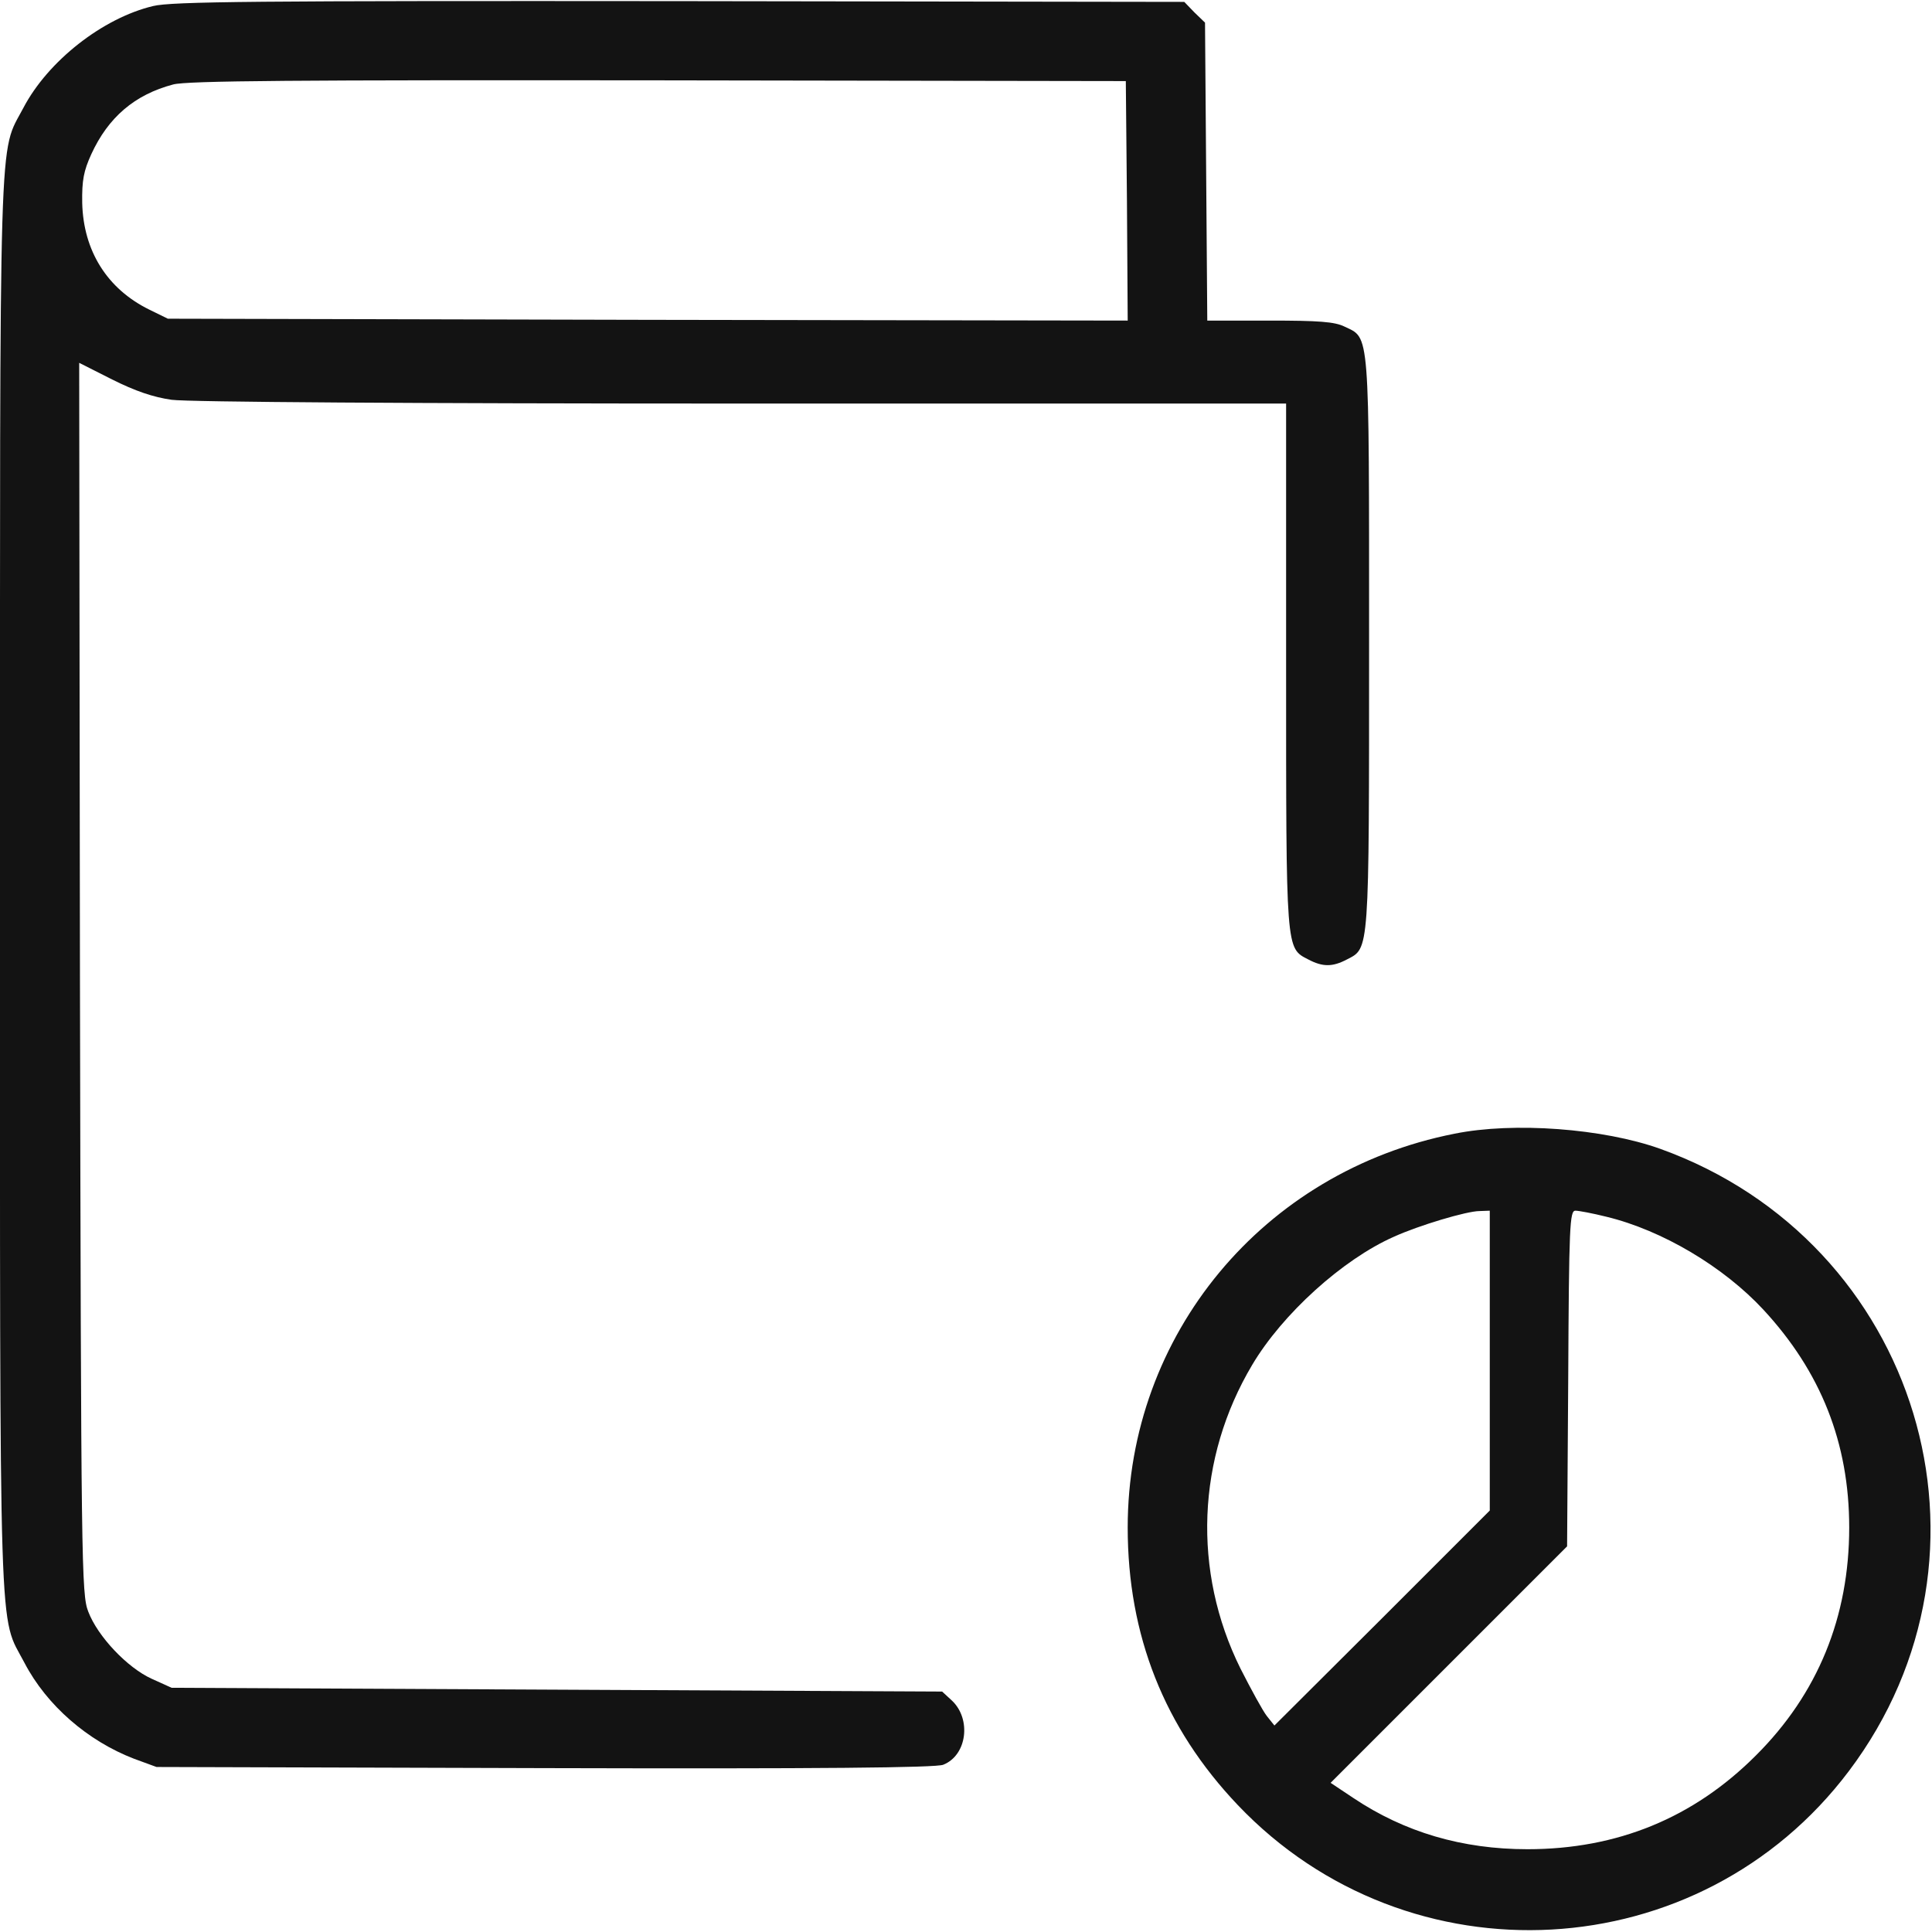 <?xml version="1.0" encoding="UTF-8"?> <svg xmlns="http://www.w3.org/2000/svg" width="683" height="683" viewBox="0 0 683 683" fill="none"><g clip-path="url(#clip0_306_49)"><path d="M54.132 2.133C36.265 6.4 16.932 21.6 8.265 38.133C-0.535 54.933 -0.002 37.867 -0.002 312.666C-0.002 588.533 -0.535 570.266 8.665 587.866C16.532 602.933 31.065 615.466 47.332 621.733L55.332 624.666L192.665 625.066C289.598 625.333 331.065 624.933 333.465 623.866C341.865 620.533 343.465 607.733 336.532 601.2L333.065 598L196.932 597.333L60.665 596.666L53.598 593.466C45.065 589.6 34.532 578.533 31.198 569.733C28.798 563.6 28.665 554 28.265 345.866L27.998 128.267L39.598 134.133C47.865 138.267 54.132 140.4 60.665 141.333C66.265 142.133 146.398 142.667 262.398 142.667H454.665V235.333C454.665 336.933 454.532 335.066 462.532 339.2C467.598 341.866 471.065 341.866 476.132 339.2C484.132 335.066 483.998 337.733 483.998 227.2C483.998 115.467 484.265 119.733 475.332 115.467C471.865 113.733 466.132 113.333 448.798 113.333H426.798L426.398 60.666L425.998 8L422.265 4.4L418.665 0.667L240.265 0.4C89.998 0.267 60.798 0.533 54.132 2.133ZM398.398 71.067L398.665 113.333L229.065 113.067L59.332 112.667L52.798 109.467C37.865 102.133 29.465 88.666 29.065 71.733C28.932 63.733 29.598 60.4 32.265 54.533C38.265 41.467 47.598 33.467 61.198 29.866C65.998 28.533 105.065 28.267 232.665 28.4L397.998 28.666L398.398 71.067Z" fill="#131313"></path><path d="M514.131 400.801C446.531 414.134 398.664 471.867 398.664 540.001C398.664 578.134 411.597 610.801 437.597 638.134C497.997 701.601 600.931 696.001 653.597 626.134C711.731 549.067 678.397 439.067 586.931 406.134C566.797 398.934 535.064 396.534 514.131 400.801ZM526.664 481.067V534.001L488.664 572.001L450.531 610.001L447.864 606.667C446.397 604.801 442.264 597.201 438.531 589.867C421.464 555.467 423.064 515.467 442.664 482.534C453.331 464.534 474.664 445.201 492.797 437.201C501.597 433.201 518.531 428.134 523.064 428.134L526.664 428.001V481.067ZM567.864 430.134C587.731 434.934 609.331 447.867 623.331 462.934C643.731 484.934 653.731 510.134 653.731 540.001C653.731 571.601 642.664 598.801 620.664 620.667C598.664 642.667 571.731 653.734 539.997 653.734C516.931 653.734 496.531 647.734 478.397 635.601L470.397 630.267L512.264 588.401L553.997 546.667L554.397 487.334C554.664 433.201 554.931 428.001 556.931 428.001C558.131 428.001 563.064 428.934 567.864 430.134Z" fill="#131313"></path></g><defs><clipPath id="clip0_306_49"><rect width="682.667" height="682.667" fill="white"></rect></clipPath></defs></svg> 